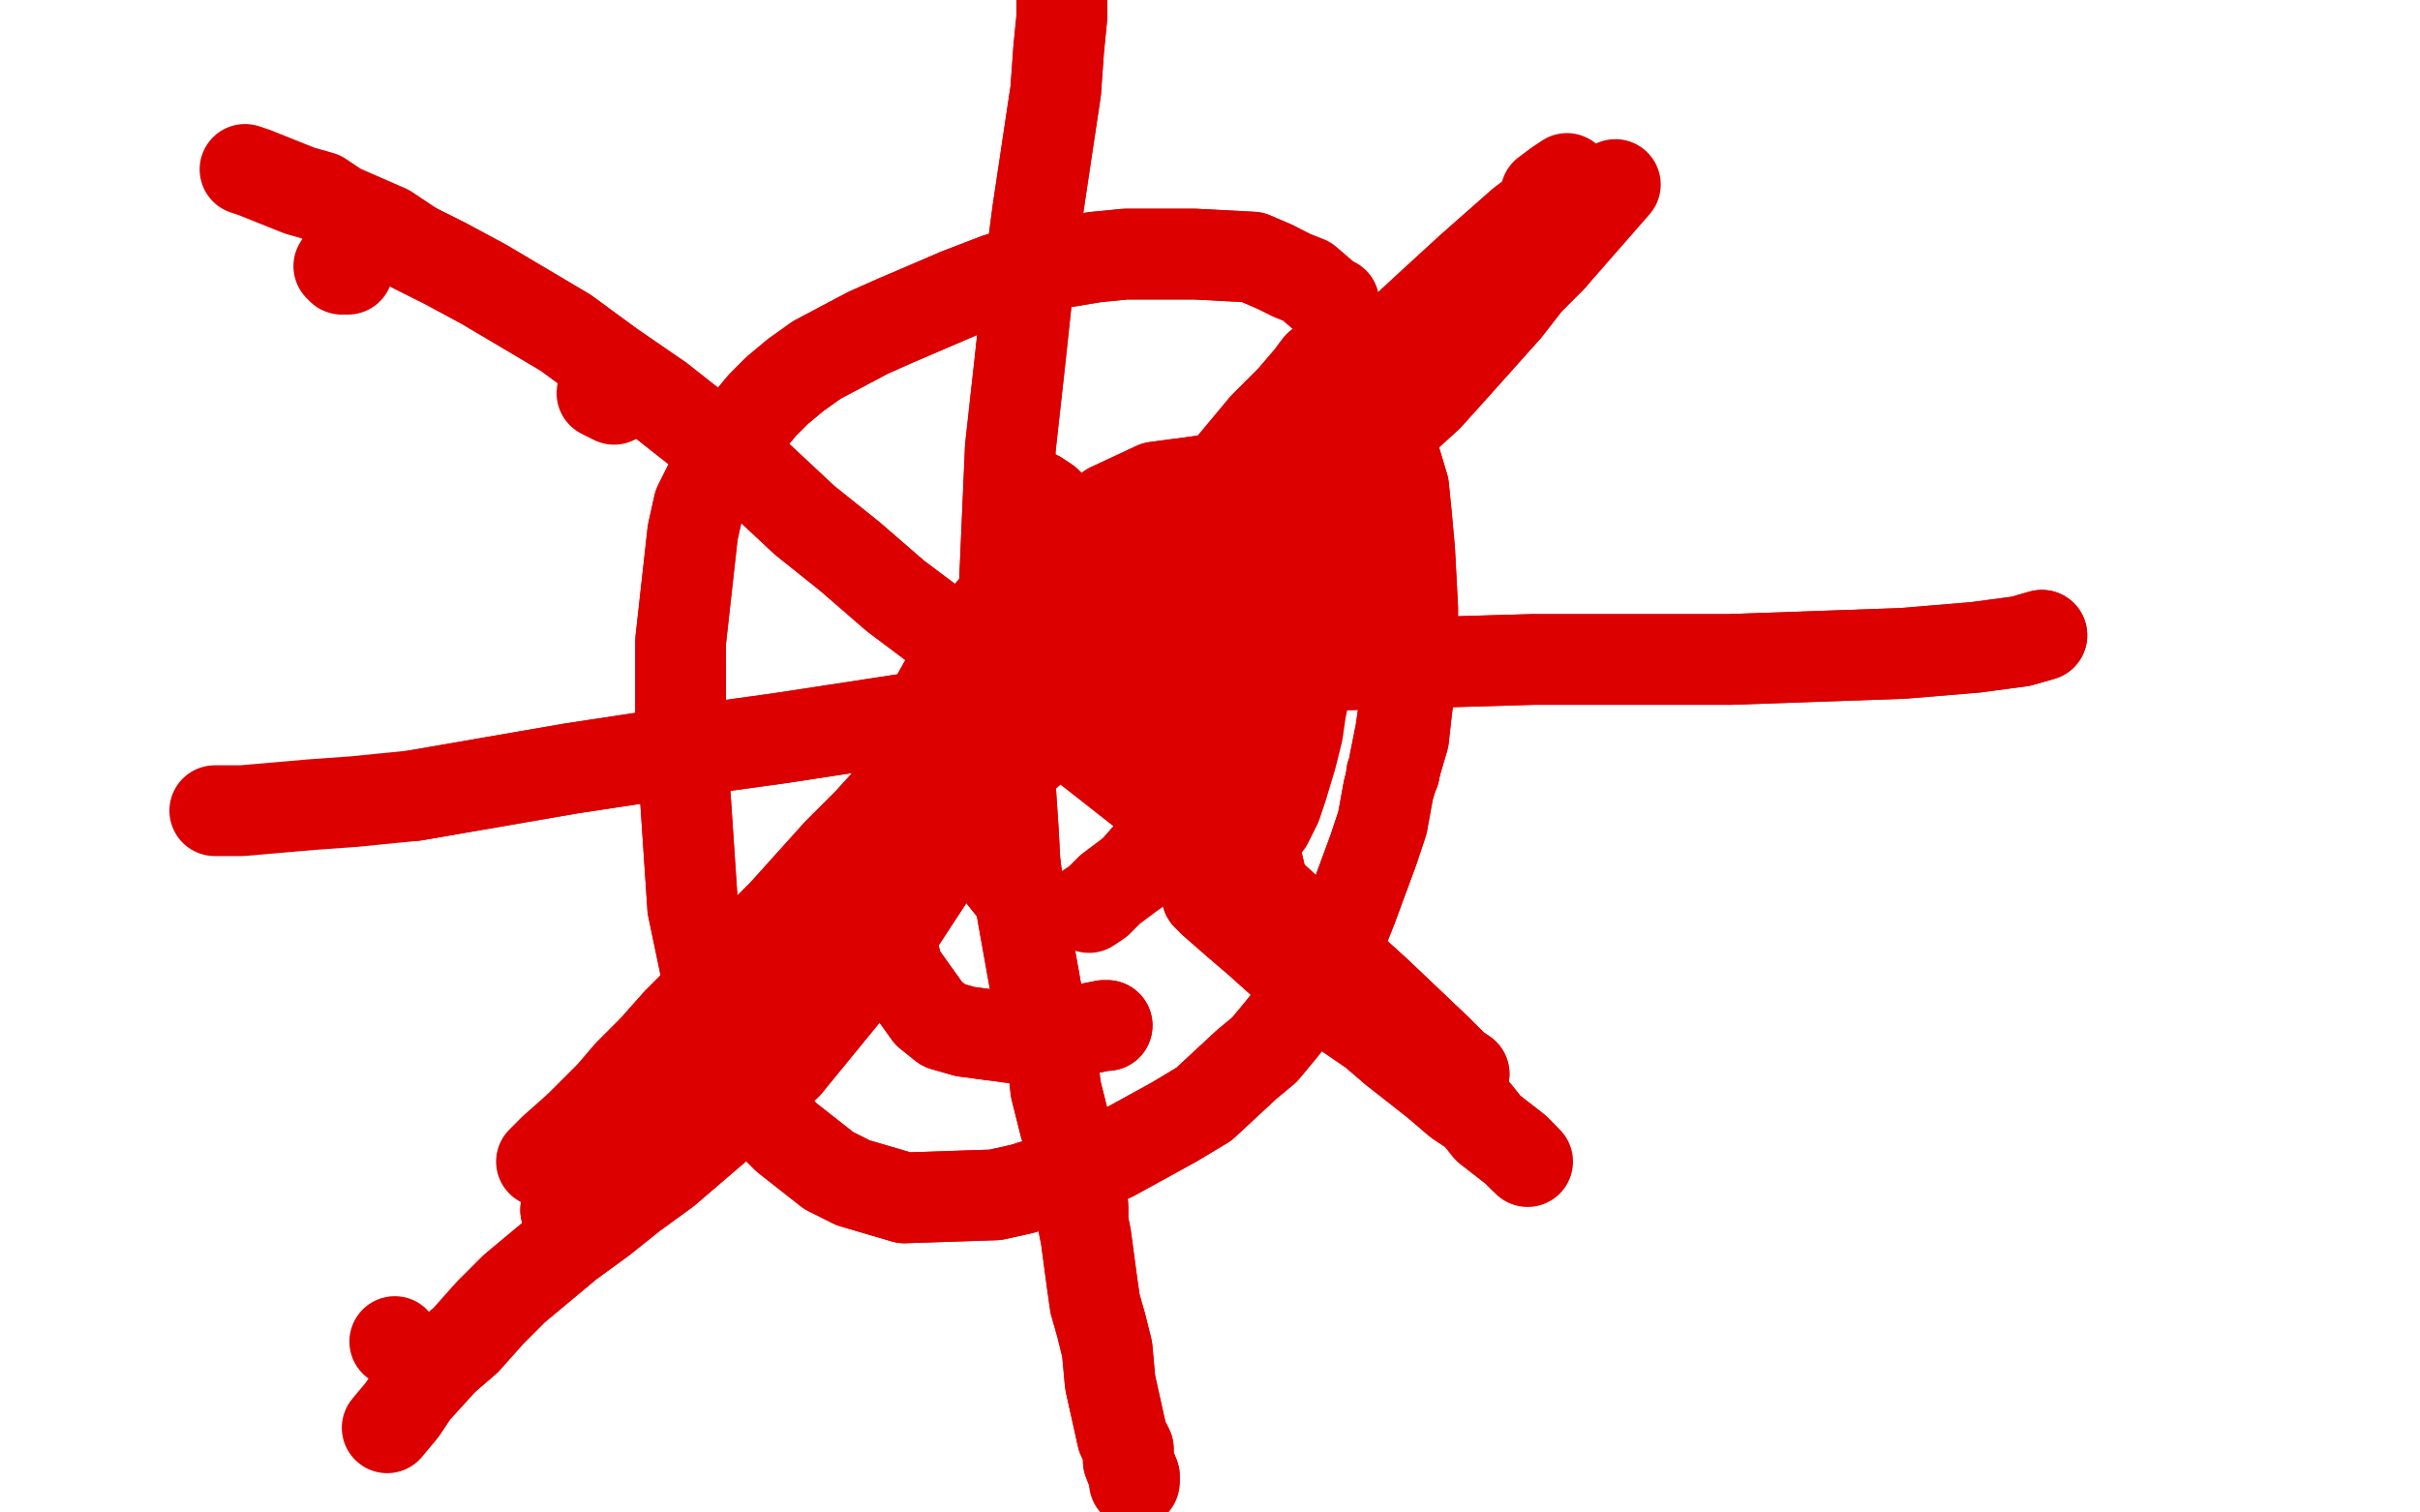 <?xml version="1.0" standalone="no"?>
<!DOCTYPE svg PUBLIC "-//W3C//DTD SVG 1.1//EN"
"http://www.w3.org/Graphics/SVG/1.1/DTD/svg11.dtd">

<svg width="800" height="500" version="1.1" xmlns="http://www.w3.org/2000/svg" xmlns:xlink="http://www.w3.org/1999/xlink" style="stroke-antialiasing: false"><desc>This SVG has been created on https://colorillo.com/</desc><rect x='0' y='0' width='800' height='500' style='fill: rgb(255,255,255); stroke-width:0' /><circle cx="460.5" cy="138.5" r="15" style="fill: #dc0000; stroke-antialiasing: false; stroke-antialias: 0; opacity: 1.0"/>
<polyline points="465,198 465,199 465,199 465,203 465,203 466,207 466,207 466,214 466,214 466,227 466,227 465,235 465,235 464,244 464,244 459,261 457,272 454,281 447,300 443,310 439,319 435,326 427,336 423,341 418,347 412,352 398,365 388,371 368,382 357,387 338,393 329,395 299,396 282,391 274,387 260,376 253,369 244,353 238,343 229,300 228,285 227,270 225,240 225,225 225,212 229,176 231,167 235,159 238,152 247,140 252,134 257,129 263,124 270,119 287,110 296,106 317,97 330,92 350,87 362,85 372,84 384,84 395,84 414,85 421,88" style="fill: none; stroke: #dc0000; stroke-width: 30; stroke-linejoin: round; stroke-linecap: round; stroke-antialiasing: false; stroke-antialias: 0; opacity: 1.0"/>
<polyline points="465,198 465,199 465,199 465,203 465,203 466,207 466,207 466,214 466,214 466,227 466,227 465,235 465,235 464,244 459,261 457,272 454,281 447,300 443,310 439,319 435,326 427,336 423,341 418,347 412,352 398,365 388,371 368,382 357,387 338,393 329,395 299,396 282,391 274,387 260,376 253,369 244,353 238,343 229,300 228,285 227,270 225,240 225,225 225,212 229,176 231,167 235,159 238,152 247,140 252,134 257,129 263,124 270,119 287,110 296,106 317,97 330,92 350,87 362,85 372,84 384,84 395,84 414,85 421,88 427,91 432,93 439,99 441,100" style="fill: none; stroke: #dc0000; stroke-width: 30; stroke-linejoin: round; stroke-linecap: round; stroke-antialiasing: false; stroke-antialias: 0; opacity: 1.0"/>
<polyline points="446,168 446,171 446,171 444,175 444,175 444,179 444,179 441,189 441,189 438,197 438,197 436,207 436,207 432,225 432,225" style="fill: none; stroke: #dc0000; stroke-width: 30; stroke-linejoin: round; stroke-linecap: round; stroke-antialiasing: false; stroke-antialias: 0; opacity: 1.0"/>
<polyline points="446,168 446,171 446,171 444,175 444,175 444,179 444,179 441,189 441,189 438,197 438,197 436,207 436,207 432,225 430,235 429,242 427,250 424,260 422,266 419,272" style="fill: none; stroke: #dc0000; stroke-width: 30; stroke-linejoin: round; stroke-linecap: round; stroke-antialiasing: false; stroke-antialias: 0; opacity: 1.0"/>
<polyline points="366,339 365,339 365,339 360,340 360,340 349,342 349,342 341,342 341,342 334,343 334,343 319,341 319,341 312,339 312,339 307,335 297,321 293,306 292,291 293,271 306,237 316,219 326,204 339,189 367,168 382,161 397,159 409,160 424,173 427,183 424,212 382,280 375,288" style="fill: none; stroke: #dc0000; stroke-width: 30; stroke-linejoin: round; stroke-linecap: round; stroke-antialiasing: false; stroke-antialias: 0; opacity: 1.0"/>
<polyline points="366,339 365,339 365,339 360,340 360,340 349,342 349,342 341,342 341,342 334,343 334,343 319,341 319,341 312,339 307,335 297,321 293,306 292,291 293,271 306,237 316,219 326,204 339,189 367,168 382,161 397,159 409,160 424,173 427,183 424,212 382,280 375,288 367,294 363,298 360,300" style="fill: none; stroke: #dc0000; stroke-width: 30; stroke-linejoin: round; stroke-linecap: round; stroke-antialiasing: false; stroke-antialias: 0; opacity: 1.0"/>
<polyline points="373,254 377,248 377,248 392,225 399,214 405,205 408,198 410,190 410,189" style="fill: none; stroke: #dc0000; stroke-width: 30; stroke-linejoin: round; stroke-linecap: round; stroke-antialiasing: false; stroke-antialias: 0; opacity: 1.0"/>
<polyline points="373,254 377,248 392,225 399,214 405,205 408,198 410,190 410,189 407,188 406,190 404,199 403,220" style="fill: none; stroke: #dc0000; stroke-width: 30; stroke-linejoin: round; stroke-linecap: round; stroke-antialiasing: false; stroke-antialias: 0; opacity: 1.0"/>
<polyline points="421,309 421,308 421,308 411,265 411,265 395,233 395,233 382,212 382,212 367,189 367,189 357,177 357,177 346,166 343,164 341,164 339,164 334,181 332,198 332,247 334,260 335,275 336,294 335,294 331,289 326,280 321,270 317,261 314,252 313,250" style="fill: none; stroke: #dc0000; stroke-width: 30; stroke-linejoin: round; stroke-linecap: round; stroke-antialiasing: false; stroke-antialias: 0; opacity: 1.0"/>
<polyline points="421,309 421,308 421,308 411,265 411,265 395,233 395,233 382,212 382,212 367,189 367,189 357,177 346,166 343,164 341,164 339,164 334,181 332,198 332,247 334,260 335,275 336,294 335,294 331,289 326,280 321,270 317,261 314,252 313,250 313,250" style="fill: none; stroke: #dc0000; stroke-width: 30; stroke-linejoin: round; stroke-linecap: round; stroke-antialiasing: false; stroke-antialias: 0; opacity: 1.0"/>
<polyline points="675,210 668,212 668,212 653,214 653,214 629,216 629,216 572,218 572,218 540,218 540,218 507,218 507,218 437,220 437,220 402,223 365,227 330,233 258,244 222,249 189,254 137,263" style="fill: none; stroke: #dc0000; stroke-width: 30; stroke-linejoin: round; stroke-linecap: round; stroke-antialiasing: false; stroke-antialias: 0; opacity: 1.0"/>
<polyline points="675,210 668,212 668,212 653,214 653,214 629,216 629,216 572,218 572,218 540,218 540,218 507,218 507,218 437,220 402,223 365,227 330,233 258,244 222,249 189,254 137,263 117,265 103,266 80,268 71,268" style="fill: none; stroke: #dc0000; stroke-width: 30; stroke-linejoin: round; stroke-linecap: round; stroke-antialiasing: false; stroke-antialias: 0; opacity: 1.0"/>
<polyline points="351,1 351,3 351,3 351,6 351,6 350,16 350,16 349,30 349,30 343,70 343,70 340,93 340,93 337,121 337,121 334,148 332,194 331,210 331,225 332,261 335,282 338,302 343,330 345,341 348,351 349,360 352,372 354,378 356,383 357,389 358,399 358,404 359,409 361,424 362,431 364,438 366,446 367,457 371,475 373,479 373,483 375,488 375,489" style="fill: none; stroke: #dc0000; stroke-width: 30; stroke-linejoin: round; stroke-linecap: round; stroke-antialiasing: false; stroke-antialias: 0; opacity: 1.0"/>
<polyline points="351,1 351,3 351,3 351,6 351,6 350,16 350,16 349,30 349,30 343,70 343,70 340,93 340,93 337,121 334,148 332,194 331,210 331,225 332,261 335,282 338,302 343,330 345,341 348,351 349,360 352,372 354,378 356,383 357,389 358,399 358,404 359,409 361,424 362,431 364,438 366,446 367,457 371,475 373,479 373,483 375,488 375,489 375,490" style="fill: none; stroke: #dc0000; stroke-width: 30; stroke-linejoin: round; stroke-linecap: round; stroke-antialiasing: false; stroke-antialias: 0; opacity: 1.0"/>
<polyline points="460,256 461,255 461,255 461,252 461,252 462,247 462,247 463,242 463,242 464,235 464,235 466,229 466,229 467,217 467,217 467,209 467,201 466,182 465,171 464,161 461,151 455,132" style="fill: none; stroke: #dc0000; stroke-width: 30; stroke-linejoin: round; stroke-linecap: round; stroke-antialiasing: false; stroke-antialias: 0; opacity: 1.0"/>
<polyline points="460,256 461,255 461,255 461,252 461,252 462,247 462,247 463,242 463,242 464,235 464,235 466,229 466,229 467,217 467,209 467,201 466,182 465,171 464,161 461,151 455,132 452,125 449,120 447,115 446,113" style="fill: none; stroke: #dc0000; stroke-width: 30; stroke-linejoin: round; stroke-linecap: round; stroke-antialiasing: false; stroke-antialias: 0; opacity: 1.0"/>
<polyline points="112,88 113,89 113,89 113,89 113,89 115,89 115,89" style="fill: none; stroke: #dc0000; stroke-width: 30; stroke-linejoin: round; stroke-linecap: round; stroke-antialiasing: false; stroke-antialias: 0; opacity: 1.0"/>
<polyline points="199,130 203,132 203,132" style="fill: none; stroke: #dc0000; stroke-width: 30; stroke-linejoin: round; stroke-linecap: round; stroke-antialiasing: false; stroke-antialias: 0; opacity: 1.0"/>
<polyline points="321,233 329,239 329,239" style="fill: none; stroke: #dc0000; stroke-width: 30; stroke-linejoin: round; stroke-linecap: round; stroke-antialiasing: false; stroke-antialias: 0; opacity: 1.0"/>
<polyline points="399,296 401,298 401,298 409,305 409,305 416,311 416,311 435,328 454,341 461,347 475,358 482,364 488,368 492,373 501,380 503,382" style="fill: none; stroke: #dc0000; stroke-width: 30; stroke-linejoin: round; stroke-linecap: round; stroke-antialiasing: false; stroke-antialias: 0; opacity: 1.0"/>
<polyline points="399,296 401,298 401,298 409,305 409,305 416,311 435,328 454,341 461,347 475,358 482,364 488,368 492,373 501,380 503,382 505,384" style="fill: none; stroke: #dc0000; stroke-width: 30; stroke-linejoin: round; stroke-linecap: round; stroke-antialiasing: false; stroke-antialias: 0; opacity: 1.0"/>
<polyline points="484,355 481,353 481,353 475,347 475,347 455,328 455,328 444,318 444,318 418,294 418,294 403,282 403,282 390,272 390,272 377,261 349,239 337,229 324,218 296,197 281,184 266,172 251,158 218,132 202,121 187,110 160,94 147,87 137,82" style="fill: none; stroke: #dc0000; stroke-width: 30; stroke-linejoin: round; stroke-linecap: round; stroke-antialiasing: false; stroke-antialias: 0; opacity: 1.0"/>
<polyline points="484,355 481,353 481,353 475,347 475,347 455,328 455,328 444,318 444,318 418,294 418,294 403,282 403,282 390,272 377,261 349,239 337,229 324,218 296,197 281,184 266,172 251,158 218,132 202,121 187,110 160,94 147,87 137,82 128,76 112,69 106,65 99,63 89,59 84,57 81,56" style="fill: none; stroke: #dc0000; stroke-width: 30; stroke-linejoin: round; stroke-linecap: round; stroke-antialiasing: false; stroke-antialias: 0; opacity: 1.0"/>
<polyline points="518,59 515,61 515,61 511,64 511,64" style="fill: none; stroke: #dc0000; stroke-width: 30; stroke-linejoin: round; stroke-linecap: round; stroke-antialiasing: false; stroke-antialias: 0; opacity: 1.0"/>
<polyline points="436,121 433,125 433,125 427,132 418,141 408,153 396,167 371,190 356,205 343,217 330,228 308,251 297,261 287,272 277,282 259,302 249,312 241,321 224,338 216,347 208,355 202,362 192,372" style="fill: none; stroke: #dc0000; stroke-width: 30; stroke-linejoin: round; stroke-linecap: round; stroke-antialiasing: false; stroke-antialias: 0; opacity: 1.0"/>
<polyline points="436,121 433,125 427,132 418,141 408,153 396,167 371,190 356,205 343,217 330,228 308,251 297,261 287,272 277,282 259,302 249,312 241,321 224,338 216,347 208,355 202,362 192,372 183,380 179,384" style="fill: none; stroke: #dc0000; stroke-width: 30; stroke-linejoin: round; stroke-linecap: round; stroke-antialiasing: false; stroke-antialias: 0; opacity: 1.0"/>
<circle cx="130.5" cy="443.5" r="15" style="fill: #dc0000; stroke-antialiasing: false; stroke-antialias: 0; opacity: 1.0"/>
<polyline points="187,400 195,393 195,393 203,384 203,384 214,373 214,373 242,343 242,343 257,328 257,328 274,310 274,310 309,277 326,261 343,246 363,229 394,203 410,189 425,176 450,152 461,141 472,131 481,121 498,102 505,93 513,85" style="fill: none; stroke: #dc0000; stroke-width: 30; stroke-linejoin: round; stroke-linecap: round; stroke-antialiasing: false; stroke-antialias: 0; opacity: 1.0"/>
<polyline points="187,400 195,393 195,393 203,384 203,384 214,373 214,373 242,343 242,343 257,328 257,328 274,310 309,277 326,261 343,246 363,229 394,203 410,189 425,176 450,152 461,141 472,131 481,121 498,102 505,93 513,85 527,69 534,61" style="fill: none; stroke: #dc0000; stroke-width: 30; stroke-linejoin: round; stroke-linecap: round; stroke-antialiasing: false; stroke-antialias: 0; opacity: 1.0"/>
<polyline points="507,71 503,74 503,74 486,89 486,89 474,100 474,100 461,112 461,112 431,139 431,139 418,151 418,151 403,166 403,166 389,179 375,194 349,227 325,263 315,278 296,307 286,320 278,330 260,352 251,360 241,369 220,387 209,395 199,403 188,411 170,426 162,434 154,443 147,449" style="fill: none; stroke: #dc0000; stroke-width: 30; stroke-linejoin: round; stroke-linecap: round; stroke-antialiasing: false; stroke-antialias: 0; opacity: 1.0"/>
<polyline points="507,71 503,74 503,74 486,89 486,89 474,100 474,100 461,112 461,112 431,139 431,139 418,151 418,151 403,166 389,179 375,194 349,227 325,263 315,278 296,307 286,320 278,330 260,352 251,360 241,369 220,387 209,395 199,403 188,411 170,426 162,434 154,443 147,449 137,460 133,466 128,472" style="fill: none; stroke: #dc0000; stroke-width: 30; stroke-linejoin: round; stroke-linecap: round; stroke-antialiasing: false; stroke-antialias: 0; opacity: 1.0"/>
<polyline points="707,415 705,414 705,414" style="fill: none; stroke: #dc0000; stroke-width: 30; stroke-linejoin: round; stroke-linecap: round; stroke-antialiasing: false; stroke-antialias: 0; opacity: 1.0"/>
<polyline points="717,398 716,401 716,401 713,406 713,406 706,418 706,418 701,425 701,425 697,431 697,431 694,436 694,436 687,444 687,444 684,447 681,451 679,454 675,459 674,460 673,462 673,462 672,463 673,462 676,459 681,455 692,438" style="fill: none; stroke: #ffffff; stroke-width: 30; stroke-linejoin: round; stroke-linecap: round; stroke-antialiasing: false; stroke-antialias: 0; opacity: 1.0"/>
<polyline points="717,398 716,401 716,401 713,406 713,406 706,418 706,418 701,425 701,425 697,431 697,431 694,436 694,436 687,444 684,447 681,451 679,454 675,459 674,460 673,462 673,462 672,463 673,462 676,459 681,455 692,438 697,430 702,421 707,412 711,404" style="fill: none; stroke: #ffffff; stroke-width: 30; stroke-linejoin: round; stroke-linecap: round; stroke-antialiasing: false; stroke-antialias: 0; opacity: 1.0"/>
<polyline points="679,419 678,421 678,421 677,421 677,421 676,423 676,423 674,425 674,425 673,425 673,425 673,426 673,426 672,427 672,427" style="fill: none; stroke: #ffffff; stroke-width: 30; stroke-linejoin: round; stroke-linecap: round; stroke-antialiasing: false; stroke-antialias: 0; opacity: 1.0"/>
<polyline points="679,419 678,421 678,421 677,421 677,421 676,423 676,423 674,425 674,425 673,425 673,425 673,426 673,426 672,427 672,428 673,428" style="fill: none; stroke: #ffffff; stroke-width: 30; stroke-linejoin: round; stroke-linecap: round; stroke-antialiasing: false; stroke-antialias: 0; opacity: 1.0"/>
<polyline points="684,365 684,373 684,373 684,378 684,378 685,395 685,395 686,401 686,401 686,405 686,405 686,412 686,412" style="fill: none; stroke: #ffffff; stroke-width: 30; stroke-linejoin: round; stroke-linecap: round; stroke-antialiasing: false; stroke-antialias: 0; opacity: 1.0"/>
<polyline points="684,365 684,373 684,373 684,378 684,378 685,395 685,395 686,401 686,401 686,405 686,405 686,412 684,417 681,426 675,442" style="fill: none; stroke: #ffffff; stroke-width: 30; stroke-linejoin: round; stroke-linecap: round; stroke-antialiasing: false; stroke-antialias: 0; opacity: 1.0"/>
</svg>
